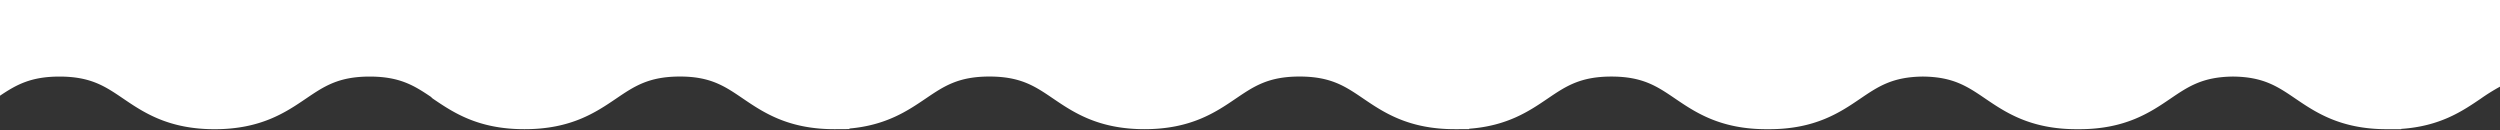 <svg xmlns="http://www.w3.org/2000/svg" width="1920" height="100" viewBox="0 0 1920 100" preserveAspectRatio="none"><rect x="0" y="0" width="1920" height="100" fill="#333333" stroke="none"/><defs><style>.cls-1{fill:#fff;}</style></defs><g id="Layer_2" data-name="Layer 2"><g id="section_1" data-name="section 1"><path class="cls-1" d="M1920.23,0H0V73.51c12.5-8.38,23.62-14.7,45.7-14.7,24,0,35.08,7.49,49.06,17,15.39,10.43,34.53,23.42,70.06,23.42s54.67-13,70.05-23.42c14-9.48,25-17,49.07-17,22.91,0,34,6.8,47.11,15.65a8,8,0,0,0,1.41,1.32C347.84,86.21,367,99.2,402.51,99.2h.55c35.52,0,54.66-13,70.05-23.42,13.93-9.45,24.94-16.92,48.79-17s34.87,7.52,48.8,17c15.38,10.43,34.53,23.42,70,23.42h.53c1.45,0,2.86,0,11.15-.07V98.7C680.64,96.22,697.2,85,710.81,75.78c14-9.48,25-17,49.06-17s35.08,7.49,49.06,17C824.32,86.21,843.47,99.2,879,99.2s54.67-13,70-23.42c14-9.48,25-17,49.06-17s35.08,7.49,49.06,17c15.39,10.43,34.54,23.42,70.06,23.42h1.25l1.68,0,8.22-.05v-.29c29.3-2.14,46.26-13.64,60.15-23.06s25-17,49.07-17,35.08,7.49,49.06,17c15.39,10.43,34.53,23.42,70.06,23.42h2c35.52,0,54.67-13,70-23.42,13.79-9.35,24.73-16.76,48.07-17,23.34.2,34.27,7.61,48.06,17,15.38,10.43,34.53,23.42,70.06,23.42h2c35.52,0,54.67-13,70-23.42,13.79-9.35,24.72-16.76,48.06-17,23.34.2,34.28,7.61,48.06,17,15.38,10.43,34.53,23.42,70.05,23.42h2c1.06,0,2.1,0,3.13,0l6,0v-.24c29.77-2,46.91-13.61,60.92-23.11a151.6,151.6,0,0,1,15-9.36Z"></path></g></g></svg>